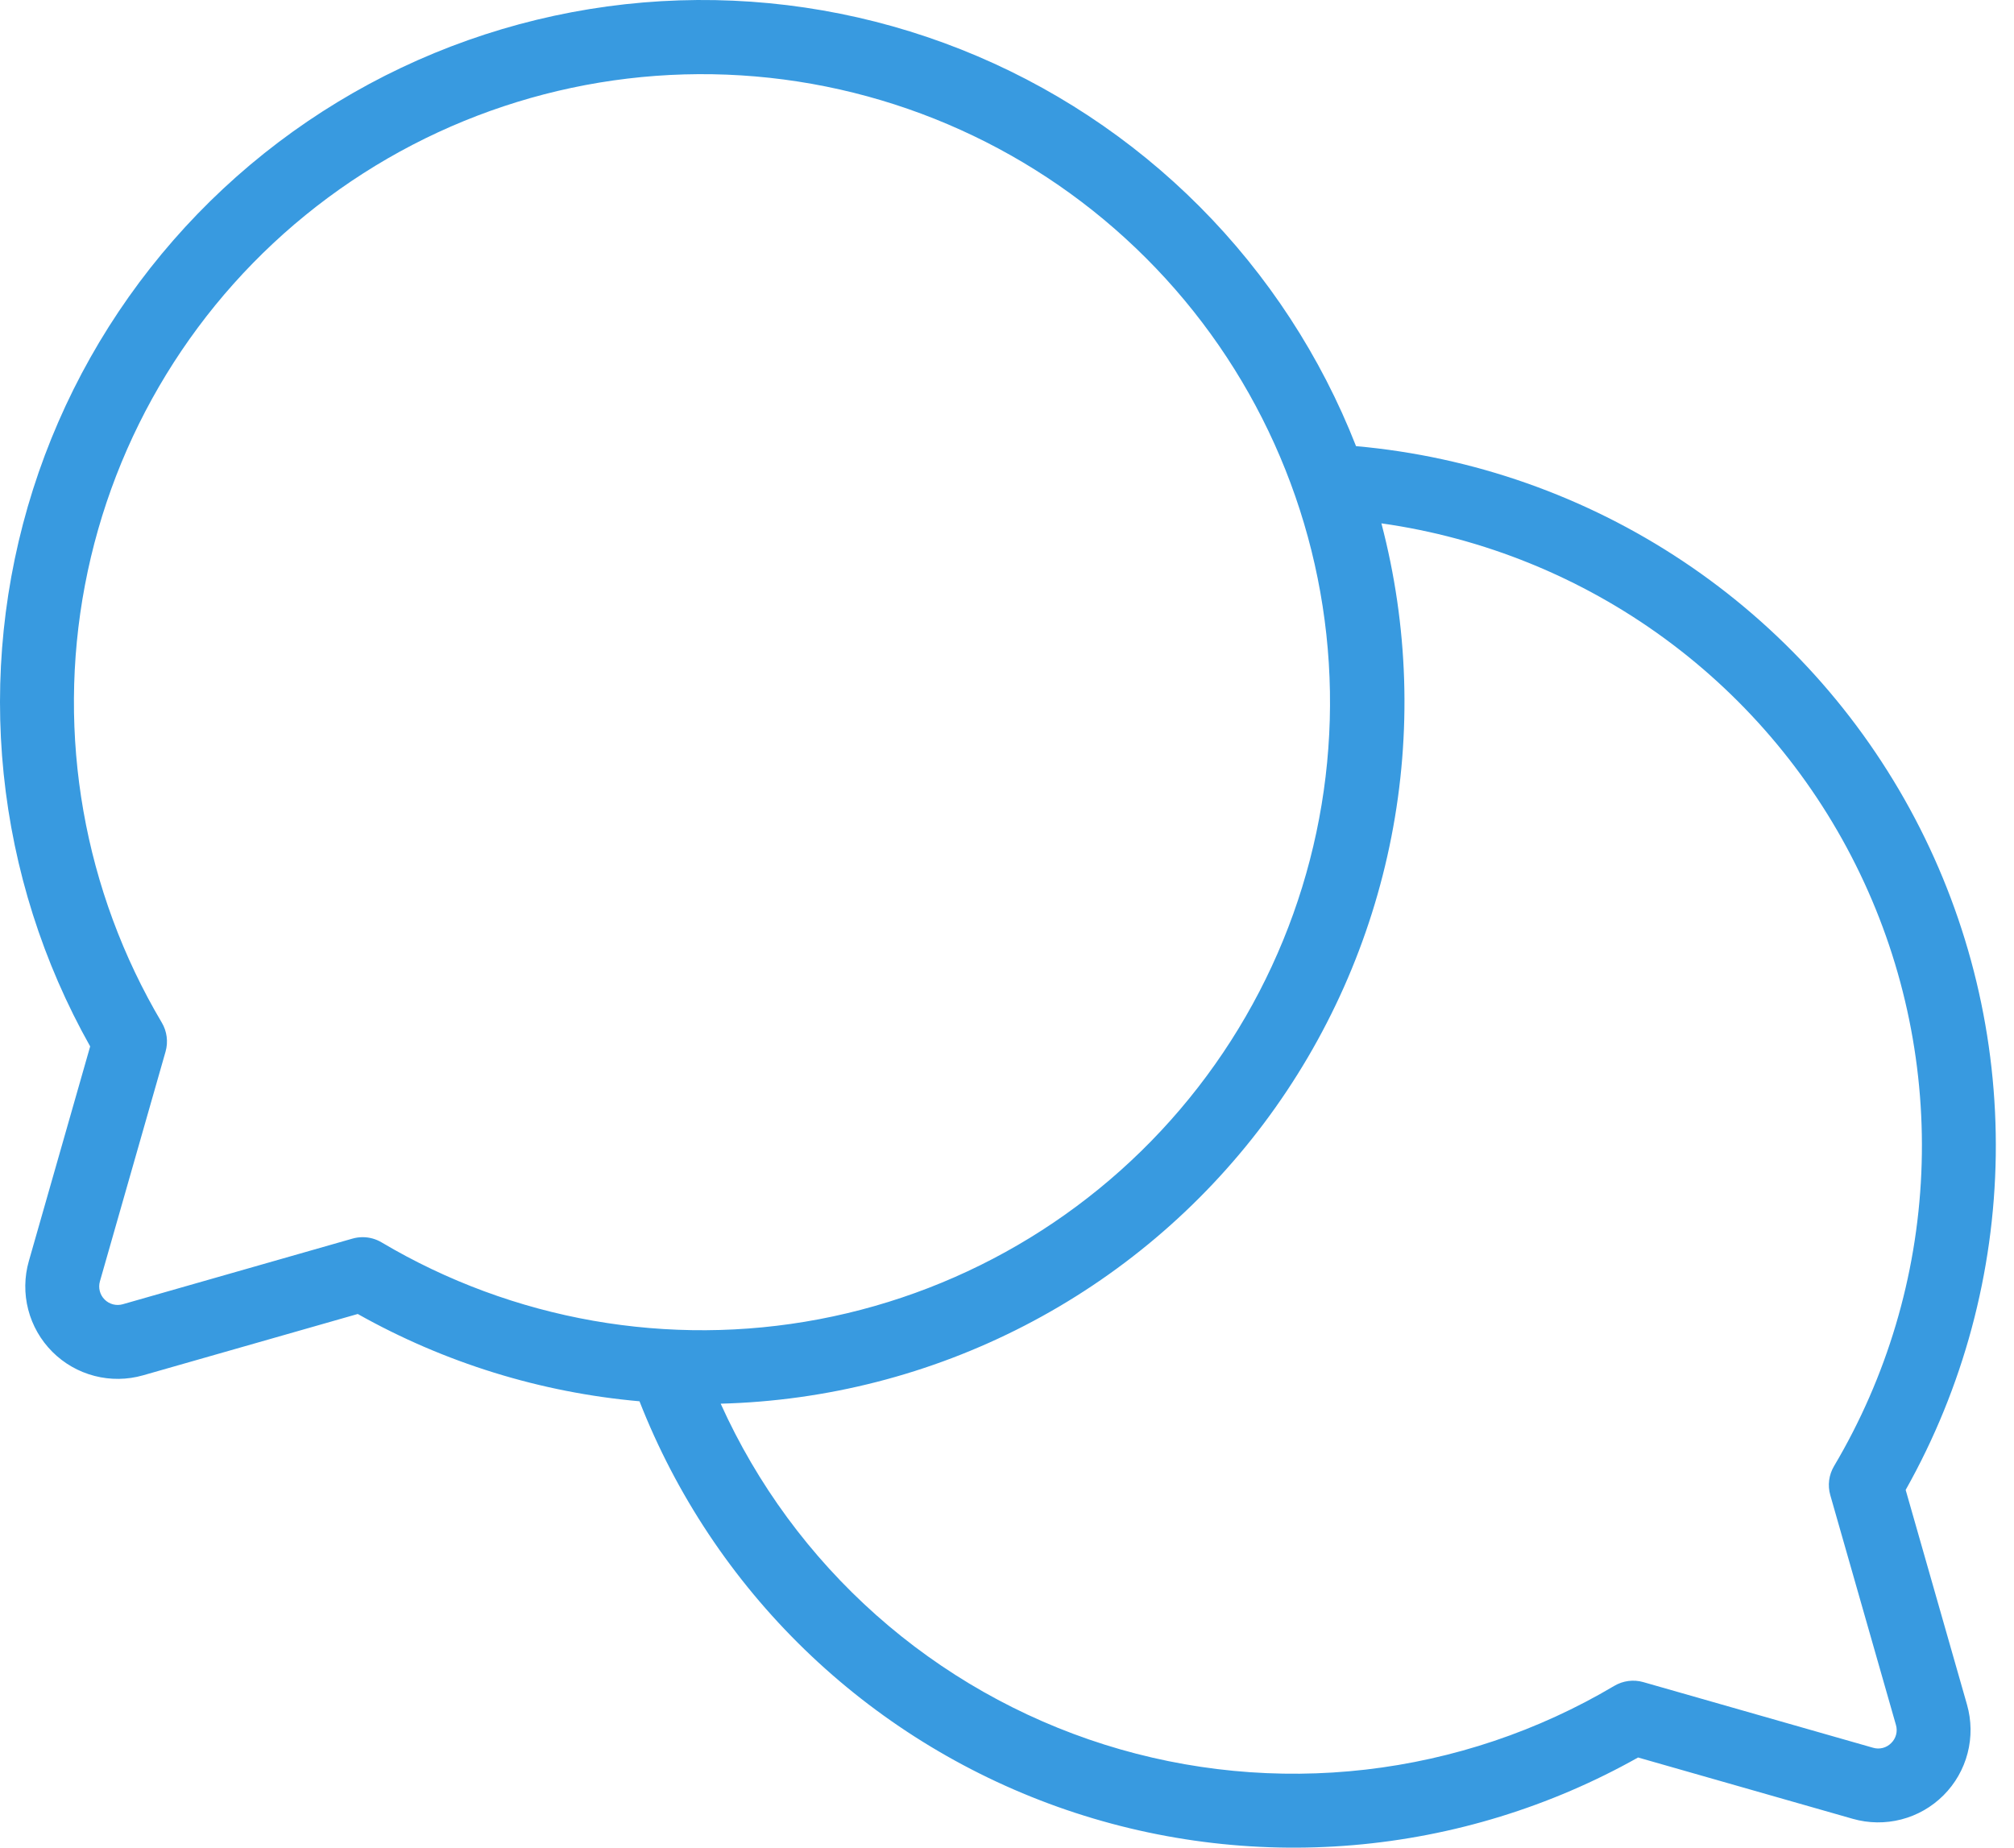 <svg width="109" height="100" viewBox="0 0 109 100" fill="none" xmlns="http://www.w3.org/2000/svg">
<path d="M103.137 80.638C106.249 75.105 107.925 68.879 108.013 62.531C108.101 56.183 106.597 49.914 103.639 44.296C100.681 38.678 96.363 33.891 91.079 30.371C85.795 26.851 79.714 24.711 73.39 24.146C71.489 19.292 68.61 14.88 64.931 11.186C61.252 7.493 56.853 4.595 52.007 2.674C47.16 0.753 41.971 -0.15 36.76 0.02C31.55 0.191 26.43 1.432 21.72 3.665C17.009 5.899 12.809 9.078 9.38 13.005C5.95 16.931 3.366 21.521 1.786 26.489C0.207 31.458 -0.334 36.698 0.199 41.884C0.731 47.07 2.325 52.091 4.88 56.634L1.561 68.253C1.316 69.11 1.304 70.018 1.528 70.881C1.752 71.745 2.202 72.532 2.833 73.163C3.463 73.794 4.251 74.244 5.114 74.468C5.978 74.692 6.885 74.681 7.743 74.436L19.362 71.116C24.052 73.755 29.25 75.366 34.61 75.841C36.594 80.905 39.64 85.485 43.544 89.271C47.449 93.058 52.12 95.962 57.242 97.79C62.365 99.617 67.819 100.324 73.238 99.863C78.657 99.403 83.915 97.785 88.655 95.12L100.274 98.439C101.132 98.684 102.039 98.696 102.903 98.472C103.766 98.249 104.554 97.798 105.184 97.167C105.815 96.537 106.265 95.749 106.489 94.885C106.713 94.022 106.701 93.115 106.456 92.257L103.137 80.638ZM19.629 66.959C19.443 66.959 19.258 66.985 19.079 67.036L6.644 70.589C6.472 70.638 6.291 70.64 6.118 70.595C5.945 70.551 5.788 70.46 5.662 70.334C5.535 70.208 5.445 70.051 5.401 69.878C5.356 69.705 5.358 69.524 5.407 69.352L8.96 56.917C9.035 56.655 9.055 56.38 9.02 56.11C8.985 55.84 8.896 55.579 8.756 55.345C4.532 48.223 3.053 39.803 4.597 31.668C6.141 23.532 10.601 16.24 17.141 11.16C23.681 6.081 31.85 3.563 40.115 4.08C48.38 4.598 56.171 8.114 62.026 13.97C67.882 19.825 71.398 27.617 71.916 35.881C72.433 44.146 69.916 52.315 64.836 58.855C59.757 65.395 52.464 69.856 44.329 71.4C36.193 72.943 27.774 71.464 20.651 67.24C20.342 67.056 19.989 66.959 19.629 66.959ZM102.355 94.338C102.23 94.466 102.073 94.557 101.9 94.602C101.727 94.647 101.545 94.644 101.373 94.593L88.938 91.04C88.675 90.965 88.401 90.944 88.13 90.98C87.86 91.015 87.6 91.105 87.366 91.244C83.248 93.685 78.662 95.229 73.907 95.776C69.152 96.323 64.335 95.861 59.77 94.42C55.206 92.978 50.997 90.59 47.419 87.411C43.84 84.232 40.973 80.334 39.004 75.971C44.732 75.822 50.352 74.379 55.443 71.751C60.535 69.124 64.966 65.378 68.406 60.795C71.845 56.213 74.203 50.912 75.304 45.289C76.405 39.666 76.22 33.867 74.763 28.325C80.307 29.109 85.572 31.249 90.091 34.556C94.609 37.863 98.242 42.234 100.665 47.282C103.089 52.329 104.229 57.897 103.984 63.491C103.739 69.085 102.116 74.532 99.261 79.349C99.122 79.583 99.032 79.843 98.996 80.113C98.961 80.384 98.982 80.658 99.057 80.92L102.61 93.357C102.661 93.528 102.664 93.71 102.619 93.883C102.574 94.056 102.483 94.213 102.355 94.338Z" fill="#389AE0"/>
</svg>

